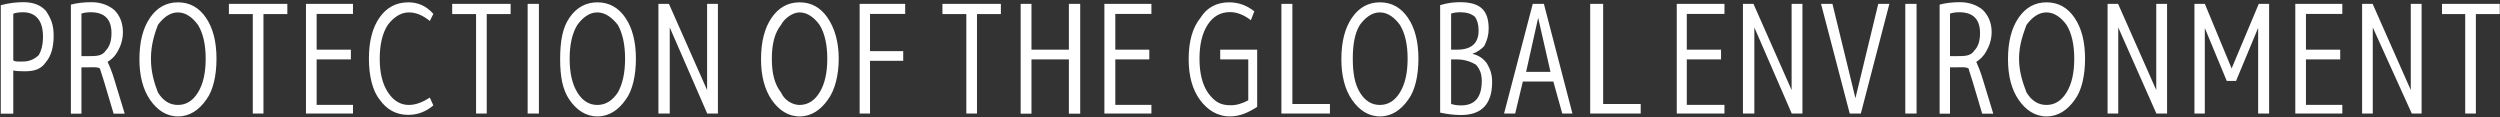 <svg 
 xmlns="http://www.w3.org/2000/svg"
 xmlns:xlink="http://www.w3.org/1999/xlink"
 width="1065px" height="50px">
<rect width="100%" height="100%" fill="#333333" stroke="none"/>
<path fill-rule="evenodd"  fill="rgb(255, 255, 255)"
 d="M1054.723,5.987 L1054.723,48.355 L1050.179,48.355 L1050.179,5.987 L1040.3,5.987 L1040.3,1.635 L1064.899,1.635 L1064.899,5.987 L1054.723,5.987 ZM1010.800,11.683 L1010.800,48.355 L1006.256,48.355 L1006.256,1.635 L1010.736,1.635 L1026.992,38.371 L1026.992,1.635 L1031.600,1.635 L1031.600,48.355 L1027.42,48.355 L1010.800,11.683 ZM977.795,1.635 L997.827,1.635 L997.827,5.923 L982.339,5.923 L982.339,21.155 L996.931,21.155 L996.931,25.315 L982.339,25.315 L982.339,44.67 L997.827,44.67 L997.827,48.355 L977.795,48.355 L977.795,1.635 ZM961.969,11.875 L952.561,34.467 L948.593,34.467 L939.249,11.939 L939.249,48.355 L934.833,48.355 L934.833,1.635 L939.258,1.635 L950.673,29.155 L962.24,1.635 L966.641,1.635 L966.641,48.355 L961.969,48.355 L961.969,11.875 ZM902.372,11.683 L902.372,48.355 L897.828,48.355 L897.828,1.635 L902.308,1.635 L918.564,38.371 L918.564,1.635 L923.172,1.635 L923.172,48.355 L918.614,48.355 L902.372,11.683 ZM871.851,49.59 C866.901,49.59 862.923,46.870 859.915,42.491 C856.907,38.112 855.403,32.291 855.403,25.27 C855.403,17.764 856.907,11.943 859.915,7.564 C862.923,3.185 866.901,0.995 871.851,0.995 C876.800,0.995 880.768,3.185 883.755,7.564 C886.741,11.943 888.235,17.753 888.235,24.995 C888.235,32.237 886.784,38.58 883.883,42.458 C880.811,46.859 876.800,49.59 871.851,49.59 ZM880.363,10.627 C878.187,7.65 875.328,5.283 871.787,5.283 C868.288,5.283 865.451,7.65 863.275,10.627 C861.99,14.190 860.11,18.979 860.11,24.995 C860.11,31.11 861.99,35.801 863.275,39.363 C865.451,42.926 868.288,44.707 871.787,44.707 C875.328,44.707 878.187,42.926 880.363,39.363 C882.539,35.801 883.627,31.11 883.627,24.995 C883.627,18.979 882.539,14.190 880.363,10.627 ZM844.983,34.787 L849.132,48.419 L844.409,48.419 L840.392,34.915 C839.499,31.843 838.723,29.934 838.64,29.187 C837.405,28.441 835.971,28.67 833.761,28.67 L830.700,28.67 L830.700,48.419 L826.28,48.419 L826.28,1.957 C828.886,1.273 831.852,0.931 834.924,0.931 C839.190,0.931 842.444,2.35 844.684,4.243 C846.924,6.451 848.44,9.591 848.44,13.663 C848.44,16.921 847.417,19.644 846.163,21.830 C844.909,24.16 843.219,25.517 841.94,26.331 L841.94,26.459 C842.369,27.445 843.665,30.221 844.983,34.787 ZM841.144,21.452 C842.714,19.815 843.500,17.380 843.500,14.148 C843.500,8.196 840.549,5.219 834.648,5.219 C833.120,5.219 831.804,5.411 830.700,5.793 L830.700,23.907 L833.757,23.907 C837.111,23.907 839.573,23.89 841.144,21.452 ZM811.654,1.635 L816.454,1.635 L816.454,48.355 L811.654,48.355 L811.654,1.635 ZM787.981,48.355 L775.757,1.635 L780.621,1.635 L790.413,41.827 L800.141,1.635 L804.877,1.635 L792.717,48.355 L787.981,48.355 ZM747.35,11.683 L747.35,48.355 L742.491,48.355 L742.491,1.635 L746.971,1.635 L763.227,38.371 L763.227,1.635 L767.835,1.635 L767.835,48.355 L763.277,48.355 L747.35,11.683 ZM714.30,1.635 L734.62,1.635 L734.62,5.923 L718.574,5.923 L718.574,21.155 L733.166,21.155 L733.166,25.315 L718.574,25.315 L718.574,44.67 L734.62,44.67 L734.62,48.355 L714.30,48.355 L714.30,1.635 ZM677.422,1.635 L682.94,1.635 L682.94,44.3 L698.94,44.3 L698.94,48.355 L677.422,48.355 L677.422,1.635 ZM661.724,34.723 L648.732,34.723 L645.468,48.355 L640.732,48.355 L652.956,1.635 L657.692,1.635 L669.852,48.355 L665.52,48.355 L661.724,34.723 ZM655.260,7.587 L650.12,30.627 L660.508,30.627 L655.260,7.587 ZM633.405,26.982 C634.898,29.54 635.645,31.692 635.645,34.896 C635.645,44.296 631.229,48.995 622.397,48.995 C619.581,48.995 616.615,48.653 613.501,47.971 L613.501,2.19 C616.402,1.294 619.218,0.931 621.949,0.931 C630.98,0.931 634.173,4.712 634.173,12.274 C634.173,14.923 633.533,17.187 632.253,19.67 C630.973,20.947 629.351,22.208 627.389,22.848 L627.389,22.976 C629.906,23.575 631.911,24.910 633.405,26.982 ZM629.885,12.996 C629.885,10.362 629.266,8.407 628.29,7.132 C626.791,5.857 624.786,5.219 622.13,5.219 C620.519,5.219 619.239,5.411 618.173,5.793 L618.173,21.155 L620.719,21.155 C626.829,21.155 629.885,18.436 629.885,12.996 ZM620.721,25.315 L618.173,25.315 L618.173,44.261 C619.319,44.687 620.742,44.899 622.440,44.899 C628.299,44.899 631.229,41.443 631.229,34.531 C631.229,31.374 630.411,29.49 628.777,27.555 C627.142,26.62 624.457,25.315 620.721,25.315 ZM587.869,49.59 C582.919,49.59 578.941,46.870 575.933,42.491 C572.925,38.112 571.421,32.291 571.421,25.27 C571.421,17.764 572.925,11.943 575.933,7.564 C578.941,3.185 582.919,0.995 587.869,0.995 C592.818,0.995 596.786,3.185 599.773,7.564 C602.759,11.943 604.253,17.753 604.253,24.995 C604.253,32.237 602.802,38.58 599.901,42.458 C596.829,46.859 592.818,49.59 587.869,49.59 ZM596.381,10.627 C594.205,7.65 591.346,5.283 587.805,5.283 C584.306,5.283 581.469,7.65 579.293,10.627 C577.117,14.190 576.29,18.979 576.29,24.995 C576.29,31.11 577.117,35.801 579.293,39.363 C581.469,42.926 584.306,44.707 587.805,44.707 C591.346,44.707 594.205,42.926 596.381,39.363 C598.557,35.801 599.645,31.11 599.645,24.995 C599.645,18.979 598.557,14.190 596.381,10.627 ZM545.879,1.635 L550.551,1.635 L550.551,44.3 L566.551,44.3 L566.551,48.355 L545.879,48.355 L545.879,1.635 ZM523.972,49.59 C518.638,49.59 514.372,46.881 511.172,42.523 C507.972,38.165 506.372,32.333 506.372,25.27 C506.372,17.721 507.929,11.890 511.44,7.532 C514.158,3.174 518.361,0.995 523.652,0.995 C527.577,0.995 531.140,2.275 534.340,4.835 L532.868,8.611 C529.881,6.307 526.916,5.155 523.972,5.155 C519.961,5.155 516.793,6.947 514.468,10.531 C512.142,14.115 510.980,18.937 510.980,24.995 C510.980,31.139 512.185,35.982 514.596,39.523 C517.6,43.65 520.217,44.835 524.228,44.835 C526.830,44.835 529.113,44.134 531.76,42.730 L531.76,25.315 L519.812,25.315 L519.812,21.155 L535.556,21.155 L535.556,45.531 C531.886,47.883 528.25,49.59 523.972,49.59 ZM470.468,1.635 L490.500,1.635 L490.500,5.923 L475.12,5.923 L475.12,21.155 L489.604,21.155 L489.604,25.315 L475.12,25.315 L475.12,44.67 L490.500,44.67 L490.500,48.355 L470.468,48.355 L470.468,1.635 ZM455.345,25.315 L439.409,25.315 L439.409,48.419 L434.801,48.419 L434.801,1.635 L439.409,1.635 L439.409,21.155 L455.345,21.155 L455.345,1.635 L460.17,1.635 L460.17,48.419 L455.345,48.419 L455.345,25.315 ZM416.196,48.355 L411.652,48.355 L411.652,5.987 L401.476,5.987 L401.476,1.635 L426.372,1.635 L426.372,5.987 L416.196,5.987 L416.196,48.355 ZM370.629,21.795 L384.773,21.795 L384.773,25.891 L370.629,25.891 L370.629,48.355 L366.21,48.355 L366.21,1.635 L385.605,1.635 L385.605,5.923 L370.629,5.923 L370.629,21.795 ZM340.646,49.59 C335.696,49.59 331.718,46.870 328.710,42.491 C325.702,38.112 324.198,32.291 324.198,25.27 C324.198,17.764 325.702,11.943 328.710,7.564 C331.718,3.185 335.696,0.995 340.646,0.995 C345.595,0.995 349.563,3.185 352.550,7.564 C355.536,11.943 357.30,17.753 357.30,24.995 C357.30,32.237 355.579,38.58 352.678,42.458 C349.606,46.859 345.595,49.59 340.646,49.59 ZM349.158,10.627 C346.982,7.65 344.123,5.283 340.582,5.283 C337.83,5.283 334.246,7.65 332.70,10.627 C329.894,14.190 328.806,18.979 328.806,24.995 C328.806,31.11 329.894,35.801 332.70,39.363 C334.246,42.926 337.83,44.707 340.582,44.707 C344.123,44.707 346.982,42.926 349.158,39.363 C351.334,35.801 352.422,31.11 352.422,24.995 C352.422,18.979 351.334,14.190 349.158,10.627 ZM285.31,11.683 L285.31,48.355 L280.487,48.355 L280.487,1.635 L284.967,1.635 L301.223,38.371 L301.223,1.635 L305.831,1.635 L305.831,48.355 L301.273,48.355 L285.31,11.683 ZM254.510,49.59 C249.560,49.59 245.582,46.870 242.574,42.491 C239.566,38.112 238.62,32.291 238.62,25.27 C238.62,17.764 239.566,11.943 242.574,7.564 C245.582,3.185 249.560,0.995 254.510,0.995 C259.459,0.995 263.427,3.185 266.414,7.564 C269.400,11.943 270.894,17.753 270.894,24.995 C270.894,32.237 269.443,38.58 266.542,42.458 C263.470,46.859 259.459,49.59 254.510,49.59 ZM263.22,10.627 C260.846,7.65 257.987,5.283 254.446,5.283 C250.947,5.283 248.110,7.65 245.934,10.627 C243.758,14.190 242.670,18.979 242.670,24.995 C242.670,31.11 243.758,35.801 245.934,39.363 C248.110,42.926 250.947,44.707 254.446,44.707 C257.987,44.707 260.846,42.926 263.22,39.363 C265.198,35.801 266.286,31.11 266.286,24.995 C266.286,18.979 265.198,14.190 263.22,10.627 ZM224.777,1.635 L229.577,1.635 L229.577,48.355 L224.777,48.355 L224.777,1.635 ZM207.349,48.355 L202.805,48.355 L202.805,5.987 L192.629,5.987 L192.629,1.635 L217.525,1.635 L217.525,5.987 L207.349,5.987 L207.349,48.355 ZM174.179,44.707 C177.165,44.707 180.109,43.491 183.11,41.59 L184.611,44.899 C181.453,47.587 177.891,48.931 173.923,48.931 C168.845,48.931 164.781,46.758 161.731,42.412 C158.680,38.66 157.155,32.249 157.155,24.963 C157.155,17.592 158.669,11.755 161.699,7.451 C164.728,3.147 168.803,0.995 173.923,0.995 C177.891,0.995 181.453,2.361 184.611,5.91 L183.11,8.931 C180.109,6.499 177.165,5.283 174.179,5.283 C170.467,5.283 167.469,7.65 165.187,10.627 C162.904,14.190 161.763,18.979 161.763,24.995 C161.763,31.11 162.936,35.801 165.283,39.363 C167.629,42.926 170.595,44.707 174.179,44.707 ZM130.345,1.635 L150.377,1.635 L150.377,5.923 L134.889,5.923 L134.889,21.155 L149.481,21.155 L149.481,25.315 L134.889,25.315 L134.889,44.67 L150.377,44.67 L150.377,48.355 L130.345,48.355 L130.345,1.635 ZM112.233,48.355 L107.689,48.355 L107.689,5.987 L97.513,5.987 L97.513,1.635 L122.409,1.635 L122.409,5.987 L112.233,5.987 L112.233,48.355 ZM75.843,49.59 C70.893,49.59 66.915,46.870 63.907,42.491 C60.899,38.112 59.395,32.291 59.395,25.27 C59.395,17.764 60.899,11.943 63.907,7.564 C66.915,3.185 70.893,0.995 75.843,0.995 C80.792,0.995 84.760,3.185 87.747,7.564 C90.733,11.943 92.227,17.753 92.227,24.995 C92.227,32.237 90.776,38.58 87.875,42.458 C84.803,46.859 80.792,49.59 75.843,49.59 ZM84.355,10.627 C82.179,7.65 79.320,5.283 75.779,5.283 C72.280,5.283 69.443,7.65 67.267,10.627 C65.91,14.190 64.3,18.979 64.3,24.995 C64.3,31.11 65.91,35.801 67.267,39.363 C69.443,42.926 72.280,44.707 75.779,44.707 C79.320,44.707 82.179,42.926 84.355,39.363 C86.531,35.801 87.619,31.11 87.619,24.995 C87.619,18.979 86.531,14.190 84.355,10.627 ZM48.975,34.787 L53.124,48.419 L48.401,48.419 L44.384,34.915 C43.491,31.843 42.715,29.934 42.56,29.187 C41.397,28.441 39.963,28.67 37.753,28.67 L34.692,28.67 L34.692,48.419 L30.20,48.419 L30.20,1.957 C32.878,1.273 35.844,0.931 38.916,0.931 C43.182,0.931 46.436,2.35 48.676,4.243 C50.916,6.451 52.36,9.591 52.36,13.663 C52.36,16.921 51.409,19.644 50.155,21.830 C48.901,24.16 47.211,25.517 45.86,26.331 L45.86,26.459 C46.361,27.445 47.657,30.221 48.975,34.787 ZM45.136,21.452 C46.706,19.815 47.492,17.380 47.492,14.148 C47.492,8.196 44.541,5.219 38.640,5.219 C37.112,5.219 35.796,5.411 34.692,5.793 L34.692,23.907 L37.749,23.907 C41.103,23.907 43.565,23.89 45.136,21.452 ZM10.40,30.371 C7.999,30.371 6.341,30.243 5.66,29.986 L5.66,48.419 L0.330,48.419 L0.330,2.21 C3.743,1.295 6.964,0.931 9.994,0.931 C14.175,0.931 17.364,2.163 19.562,4.627 C21.759,7.91 22.858,10.616 22.858,15.201 C22.858,20.129 21.752,23.890 19.542,26.482 C17.331,29.75 14.164,30.371 10.40,30.371 ZM16.116,7.867 C14.651,6.102 12.539,5.219 9.779,5.219 C8.165,5.219 6.594,5.432 5.66,5.857 L5.66,25.701 C6.467,26.41 8.38,26.211 9.779,26.211 C12.454,26.211 14.545,25.297 16.53,23.468 C17.560,21.639 18.314,19.23 18.314,15.620 C18.314,12.217 17.581,9.633 16.116,7.867 Z"/>
</svg>